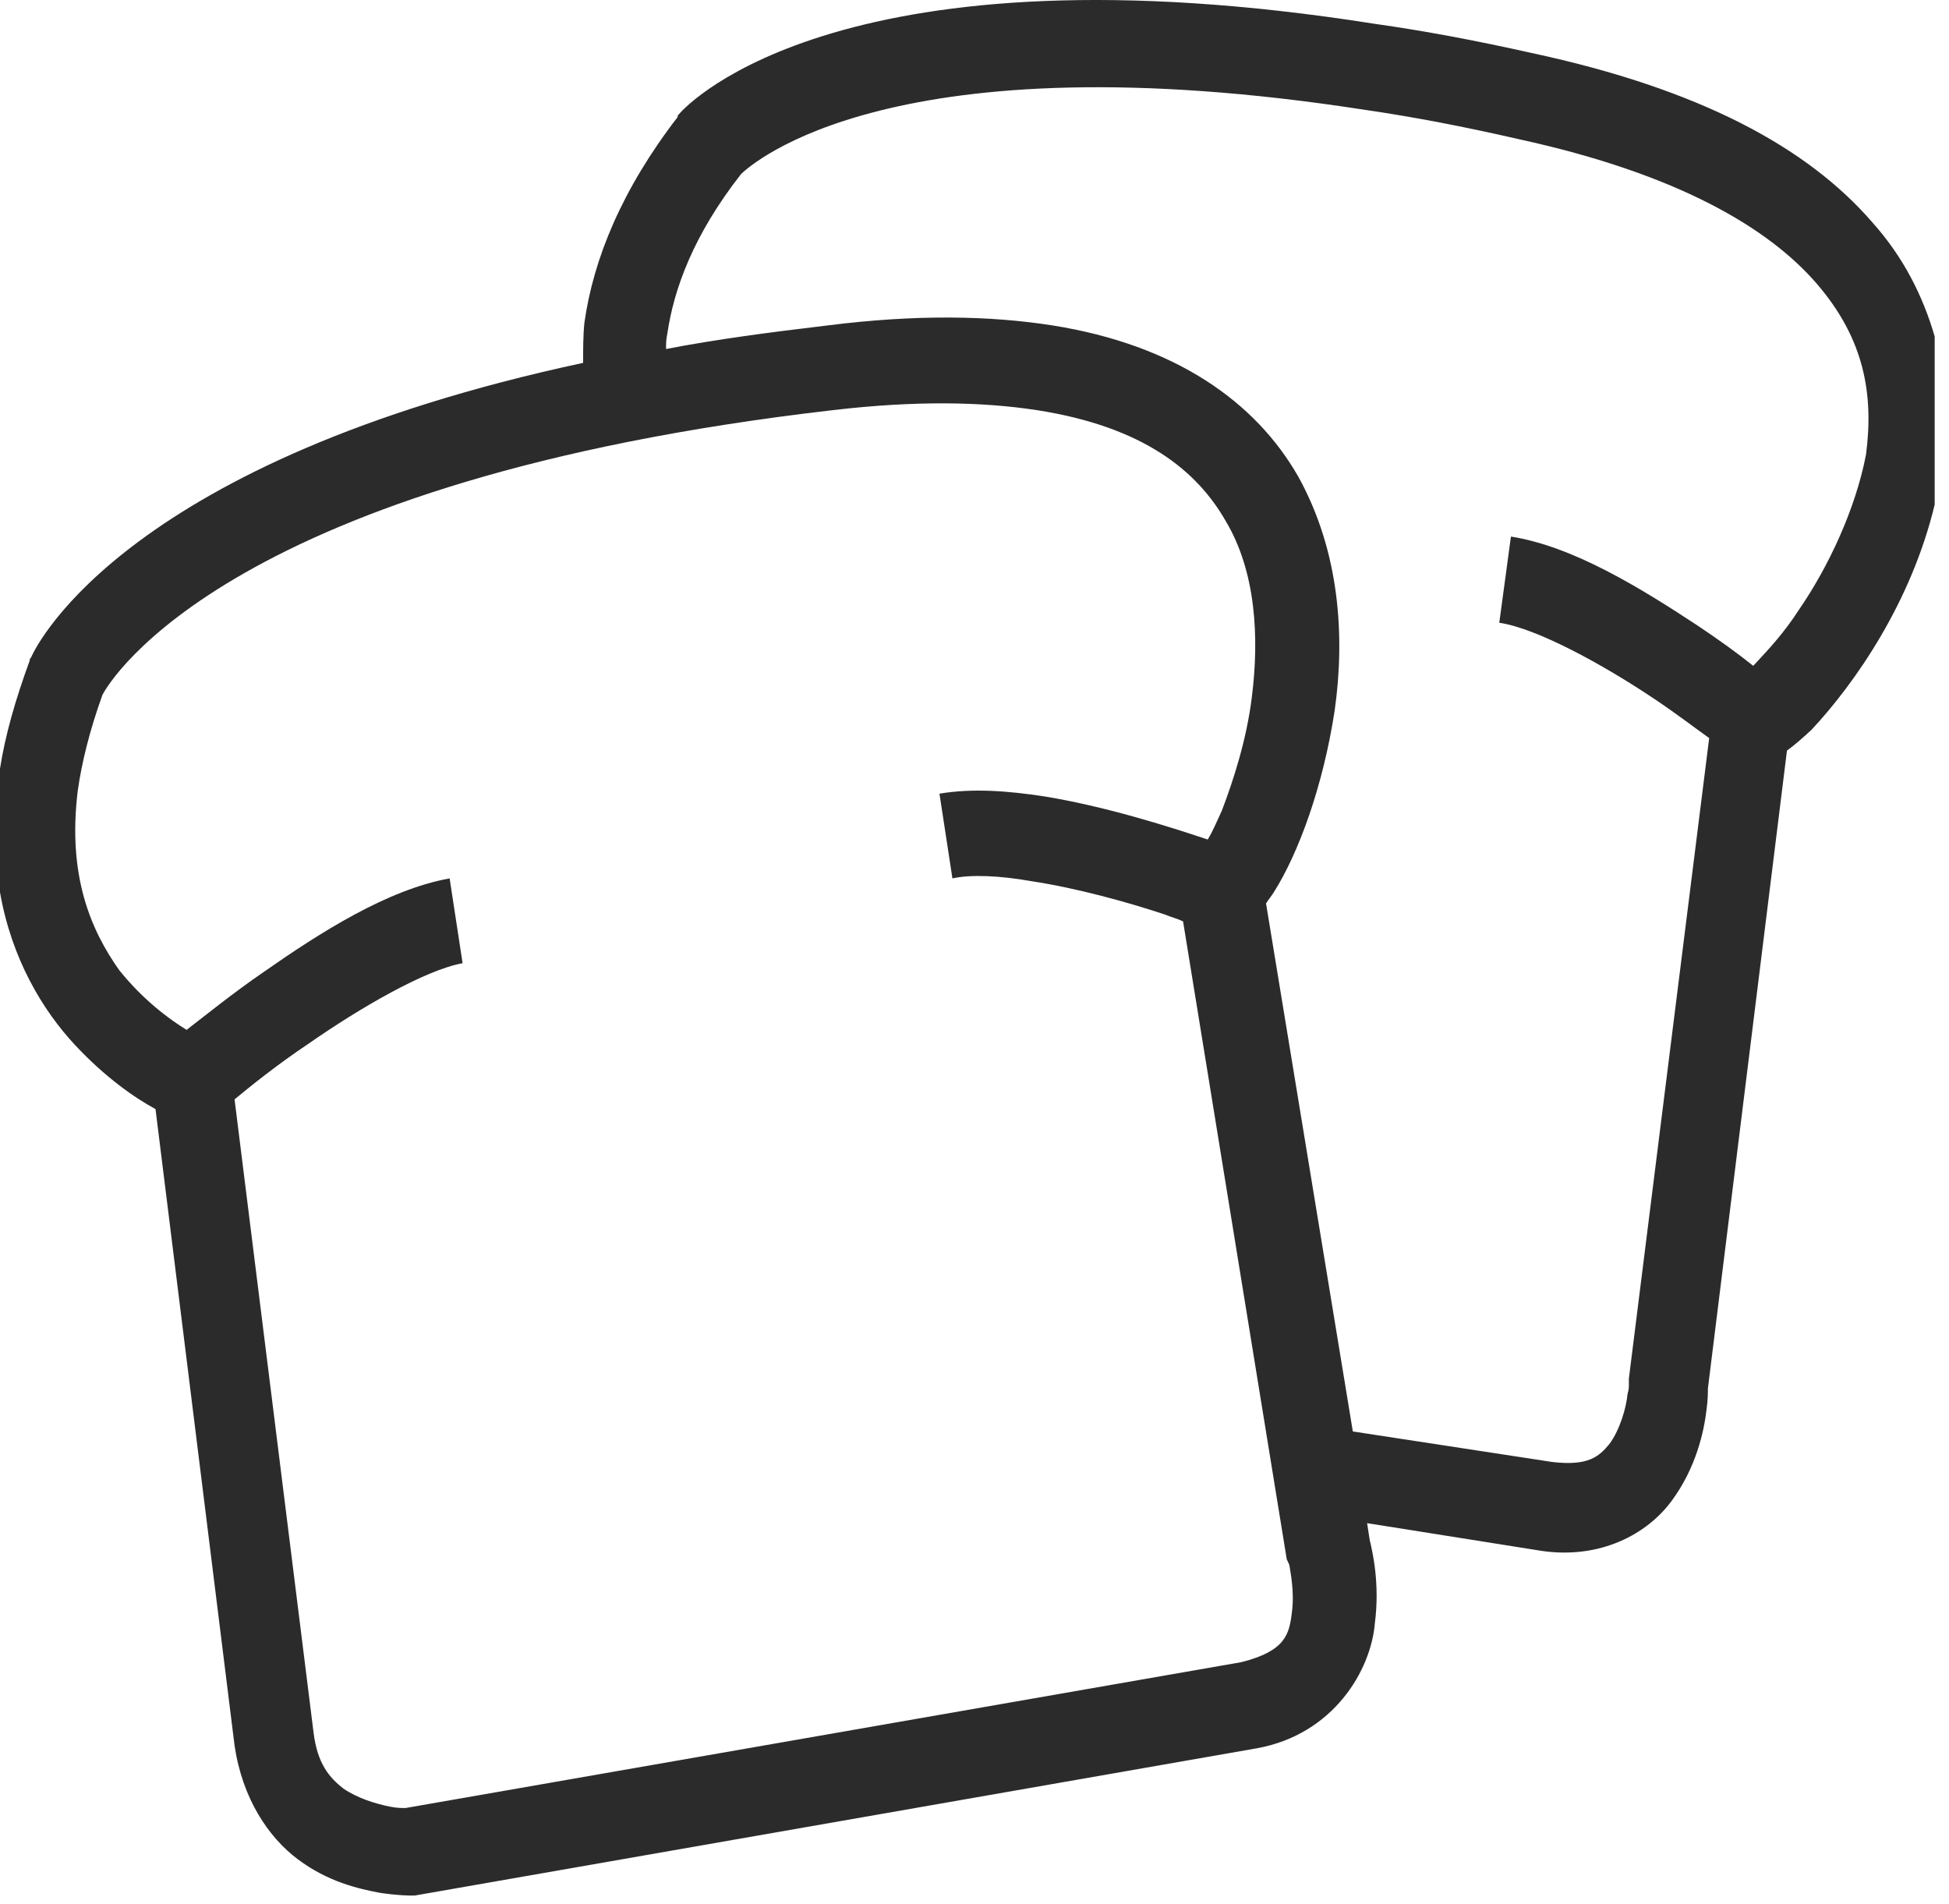<?xml version="1.0" encoding="UTF-8"?> <svg xmlns="http://www.w3.org/2000/svg" width="43" height="42" viewBox="0 0 43 42" fill="none"> <path fill-rule="evenodd" clip-rule="evenodd" d="M27.389 36.667L8.948 39.885H8.92C8.863 39.885 8.748 39.885 8.605 39.855C8.291 39.793 7.891 39.671 7.576 39.456C7.262 39.211 7.004 38.904 6.919 38.23L5.175 24.252C5.546 23.945 6.118 23.485 6.804 23.026C7.948 22.229 9.377 21.401 10.206 21.248L9.92 19.378C8.548 19.623 7.062 20.573 5.832 21.432C5.117 21.922 4.517 22.413 4.117 22.719C3.717 22.474 3.145 22.045 2.63 21.401C2.001 20.512 1.487 19.317 1.715 17.447C1.801 16.834 1.973 16.128 2.259 15.332C2.43 14.994 5.089 10.58 18.383 9.047C20.213 8.833 21.671 8.864 22.871 9.047C25.244 9.415 26.416 10.396 27.046 11.5C27.703 12.603 27.789 14.044 27.617 15.393C27.503 16.312 27.217 17.201 26.96 17.876C26.845 18.121 26.76 18.336 26.645 18.52C25.73 18.213 24.358 17.784 23.043 17.569C22.242 17.447 21.471 17.385 20.727 17.508L21.013 19.378C21.413 19.286 22.071 19.317 22.757 19.439C23.758 19.592 24.873 19.899 25.702 20.175C25.845 20.236 25.988 20.267 26.102 20.328L28.389 34.398L28.418 34.46C28.418 34.46 28.418 34.46 28.446 34.521C28.475 34.705 28.561 35.134 28.503 35.563C28.446 36.054 28.361 36.421 27.389 36.667ZM42.684 11.132V7.423C42.426 6.534 41.998 5.676 41.312 4.909C39.882 3.254 37.509 1.966 33.792 1.169C32.563 0.894 31.42 0.679 30.333 0.526C18.669 -1.314 15.21 2.242 14.981 2.518L14.952 2.549V2.58C13.723 4.174 13.094 5.706 12.894 7.116C12.865 7.392 12.865 7.699 12.865 8.005C2.859 10.151 0.829 14.167 0.686 14.504L0.658 14.534V14.565C0.343 15.424 0.114 16.221 0 16.956V19.684C0.257 21.156 0.943 22.29 1.658 23.056C2.316 23.761 2.973 24.221 3.431 24.466L5.175 38.506C5.346 39.671 5.918 40.529 6.576 41.02C7.233 41.51 7.891 41.663 8.377 41.755C8.777 41.816 9.034 41.816 9.091 41.816H9.149L27.732 38.567C29.418 38.261 30.247 36.851 30.333 35.808C30.448 34.919 30.276 34.214 30.219 33.969L30.162 33.601L34.021 34.214C35.308 34.398 36.337 33.846 36.88 33.111C37.423 32.375 37.595 31.578 37.652 31.088C37.681 30.873 37.681 30.72 37.681 30.628L39.425 16.558C39.596 16.435 39.768 16.282 39.968 16.098C40.94 15.056 42.169 13.278 42.684 11.132ZM39.682 13.462C39.367 13.952 39.024 14.32 38.767 14.596C38.739 14.627 38.71 14.657 38.681 14.688C38.338 14.412 37.909 14.105 37.452 13.799C36.194 12.971 34.707 12.052 33.335 11.837L33.078 13.738C33.907 13.86 35.365 14.657 36.508 15.424C36.966 15.73 37.366 16.037 37.709 16.282L35.937 30.413V30.475C35.937 30.475 35.937 30.475 35.937 30.536C35.937 30.597 35.937 30.659 35.908 30.75C35.88 31.057 35.737 31.547 35.508 31.854C35.279 32.13 35.05 32.344 34.25 32.252L29.847 31.578L27.932 19.93C27.989 19.838 28.046 19.776 28.103 19.684C28.646 18.826 29.19 17.355 29.447 15.669C29.676 14.044 29.561 12.174 28.646 10.519C27.703 8.864 25.93 7.607 23.215 7.178C21.842 6.963 20.213 6.932 18.269 7.178C16.982 7.331 15.81 7.484 14.695 7.699C14.695 7.576 14.695 7.484 14.723 7.362C14.866 6.381 15.295 5.185 16.353 3.836C16.582 3.622 19.669 0.802 30.133 2.426C31.191 2.58 32.306 2.794 33.507 3.07C37.023 3.836 39.024 5.032 40.082 6.258C41.14 7.484 41.34 8.71 41.169 10.028C40.94 11.224 40.34 12.511 39.682 13.462Z" fill="#2B2B2B"></path> </svg> 